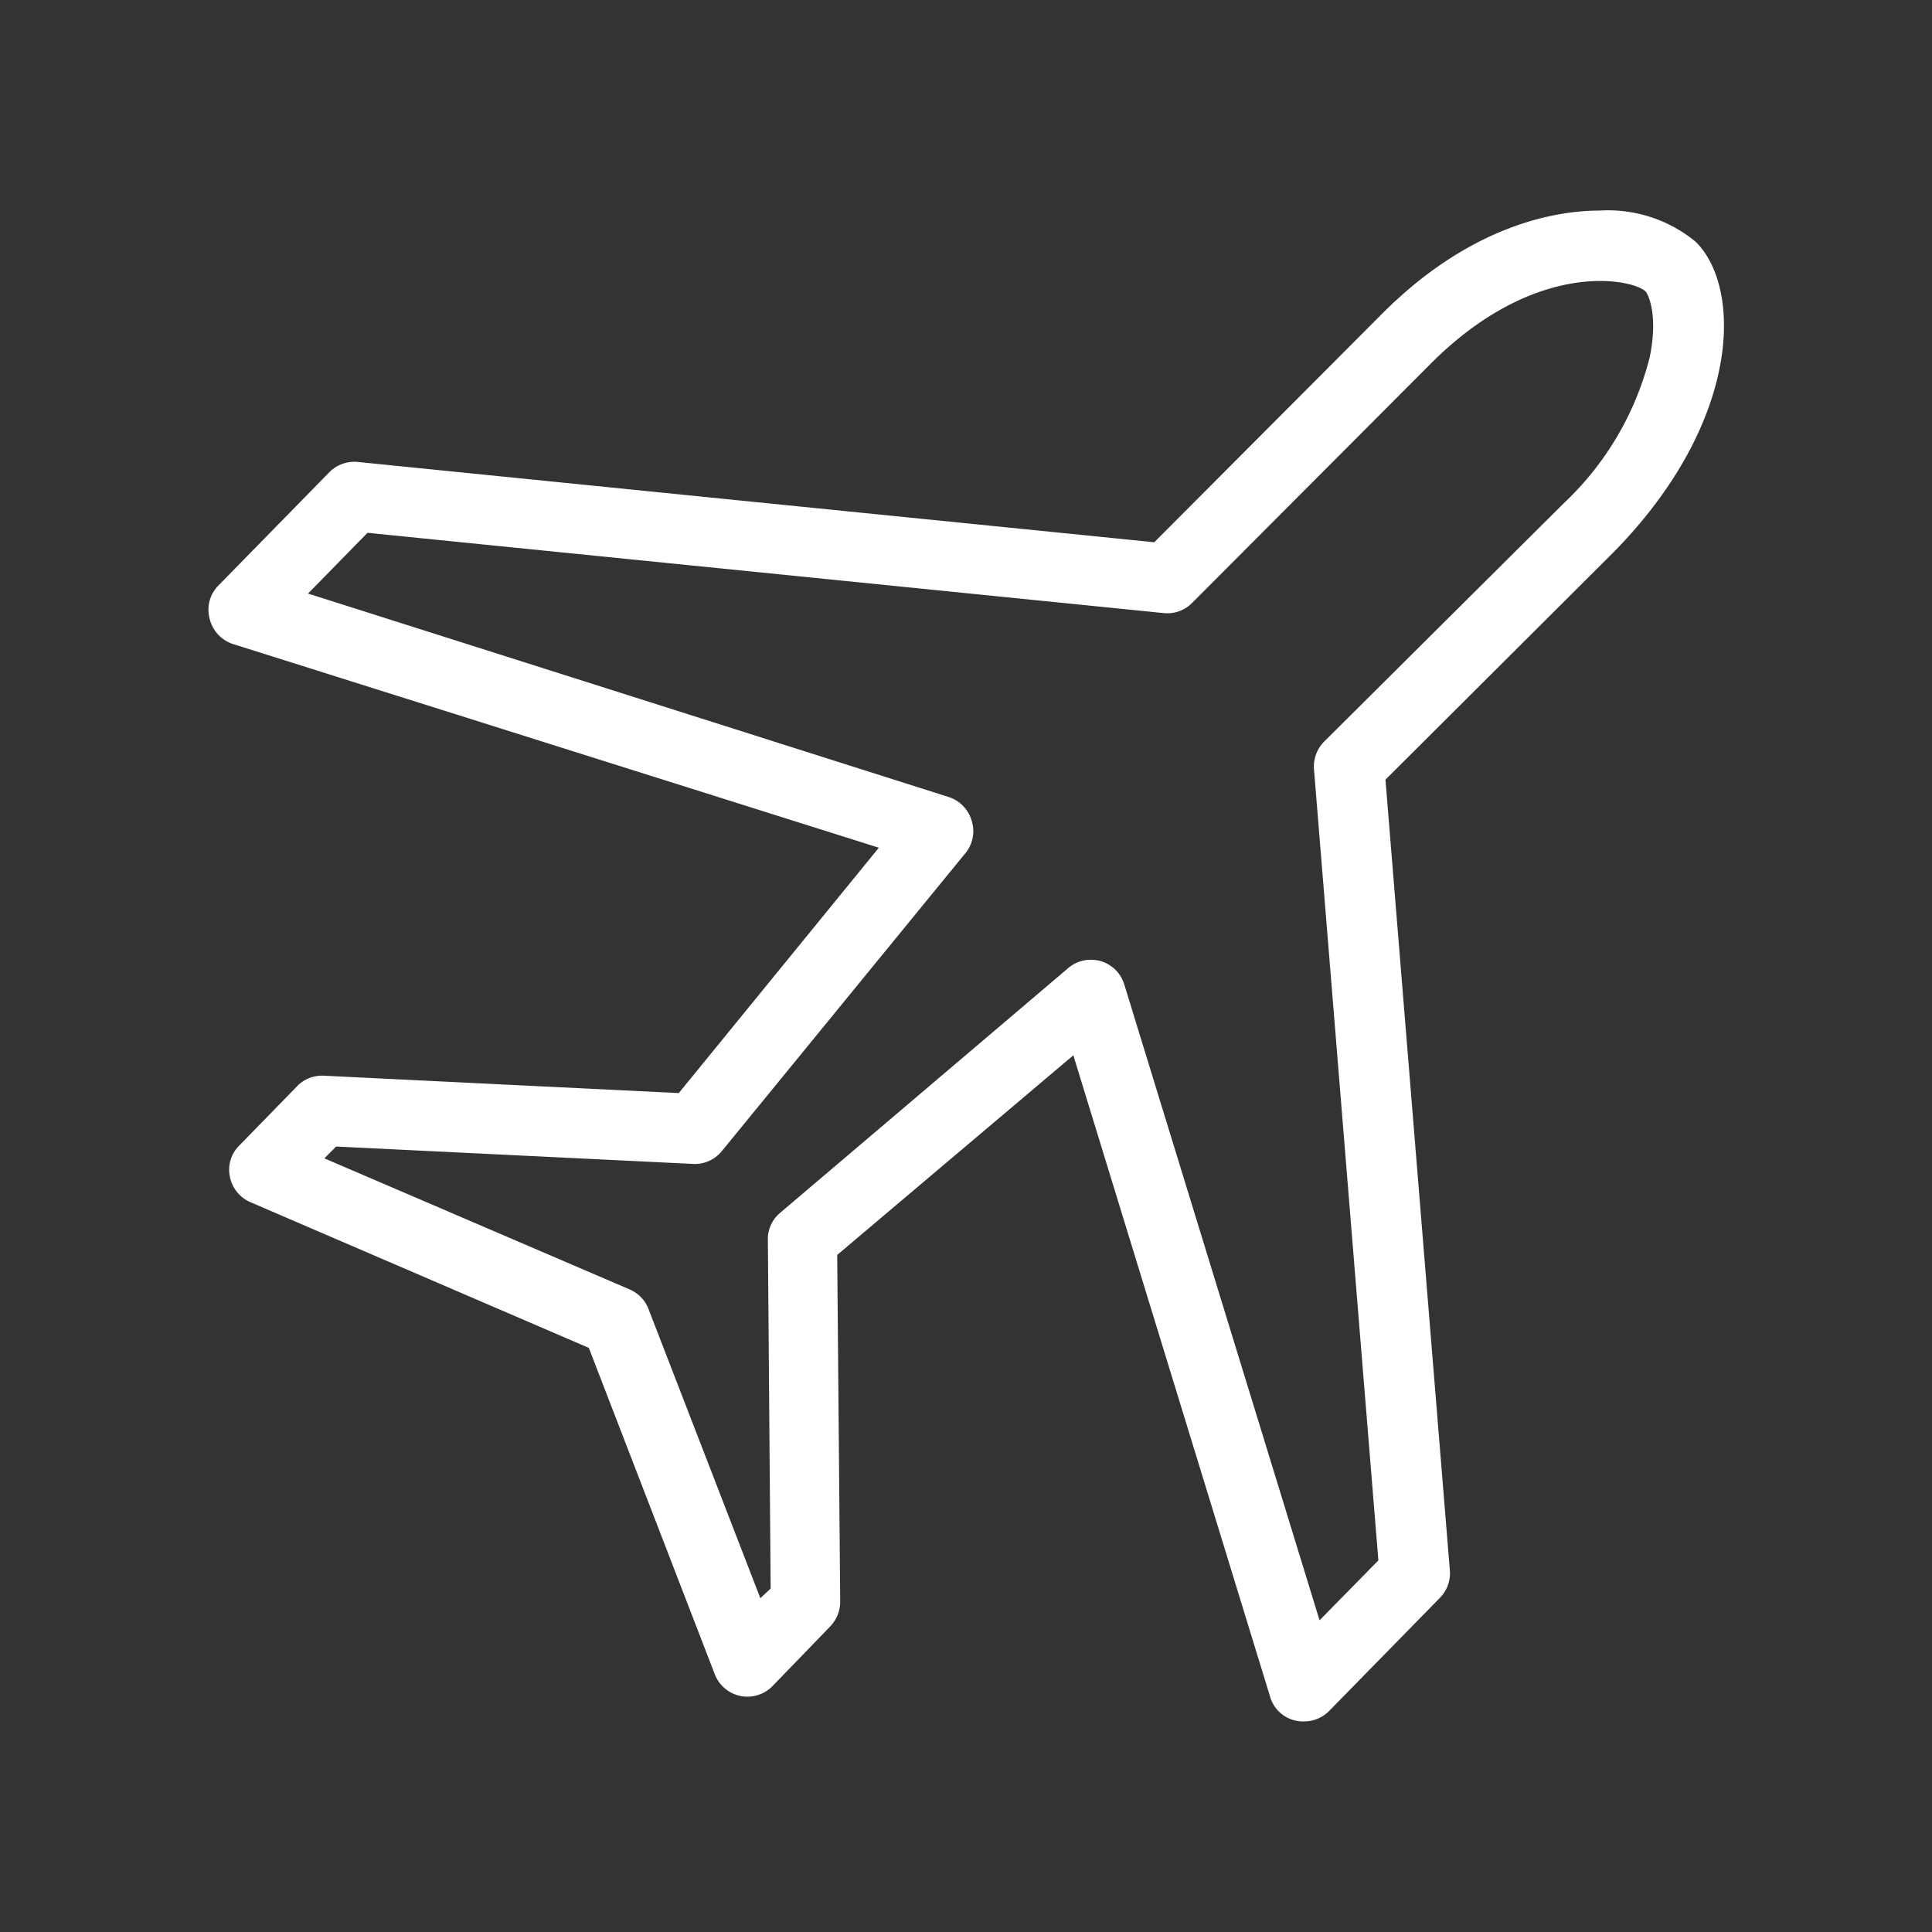 <svg id="图层_1" data-name="图层 1" xmlns="http://www.w3.org/2000/svg" xmlns:xlink="http://www.w3.org/1999/xlink" viewBox="0 0 90 90"><rect x="0" y="0" width="90" height="90" fill="#333333" stroke="none"/><defs><style>.cls-1{fill:none;}.cls-2{clip-path:url(#clip-path);}.cls-3{fill:#fff;}</style><clipPath id="clip-path"><rect class="cls-1" width="90" height="90"/></clipPath></defs><title>02</title><g class="cls-2"><path class="cls-3" d="M60.72,80.19a1.59,1.59,0,0,1-1.55-1.14L50,49.16l-11,9.3.14,16.15a1.68,1.68,0,0,1-.47,1.16L36,78.53A1.63,1.63,0,0,1,33.3,78L27.43,62.79,11.66,56a1.63,1.63,0,0,1-.95-1.18,1.58,1.58,0,0,1,.43-1.45l2.7-2.77a1.61,1.61,0,0,1,1.24-.49l16.54.81,9.32-11.43L10.85,30A1.64,1.64,0,0,1,9.76,28.8a1.6,1.6,0,0,1,.42-1.53L15.34,22a1.64,1.64,0,0,1,1.33-.48l37.1,3.74L64.29,14.71c4.18-4.24,8.2-4.9,10.22-4.9h0A6.41,6.41,0,0,1,79,11.27c2.19,2.19,2.08,8.43-3.82,14.44v0L64.54,36.32l3,36.84a1.62,1.62,0,0,1-.46,1.27l-5.17,5.28a1.64,1.64,0,0,1-1.16.48Zm-9.9-35.48a1.74,1.74,0,0,1,.45.06,1.63,1.63,0,0,1,1.1,1.08l9.1,29.63,2.74-2.79-3-36.86a1.65,1.65,0,0,1,.47-1.28L72.85,23.44a14.06,14.06,0,0,0,4-6.8c.4-1.93-.06-2.92-.19-3.06C76.08,13,71.54,12,66.59,17h0L55.53,28.09a1.62,1.62,0,0,1-1.32.47L17.12,24.82l-2.77,2.83L44.2,37.13a1.63,1.63,0,0,1,1.06,1.09A1.61,1.61,0,0,1,45,39.71L33.62,53.63a1.61,1.61,0,0,1-1.34.59l-16.62-.81-.55.55,14.23,6.11a1.62,1.62,0,0,1,.87.91l5.21,13.47L35.9,74l-.13-16.25a1.59,1.59,0,0,1,.57-1.25L49.77,45.09a1.61,1.61,0,0,1,1-.38Zm0,0"/></g></svg>